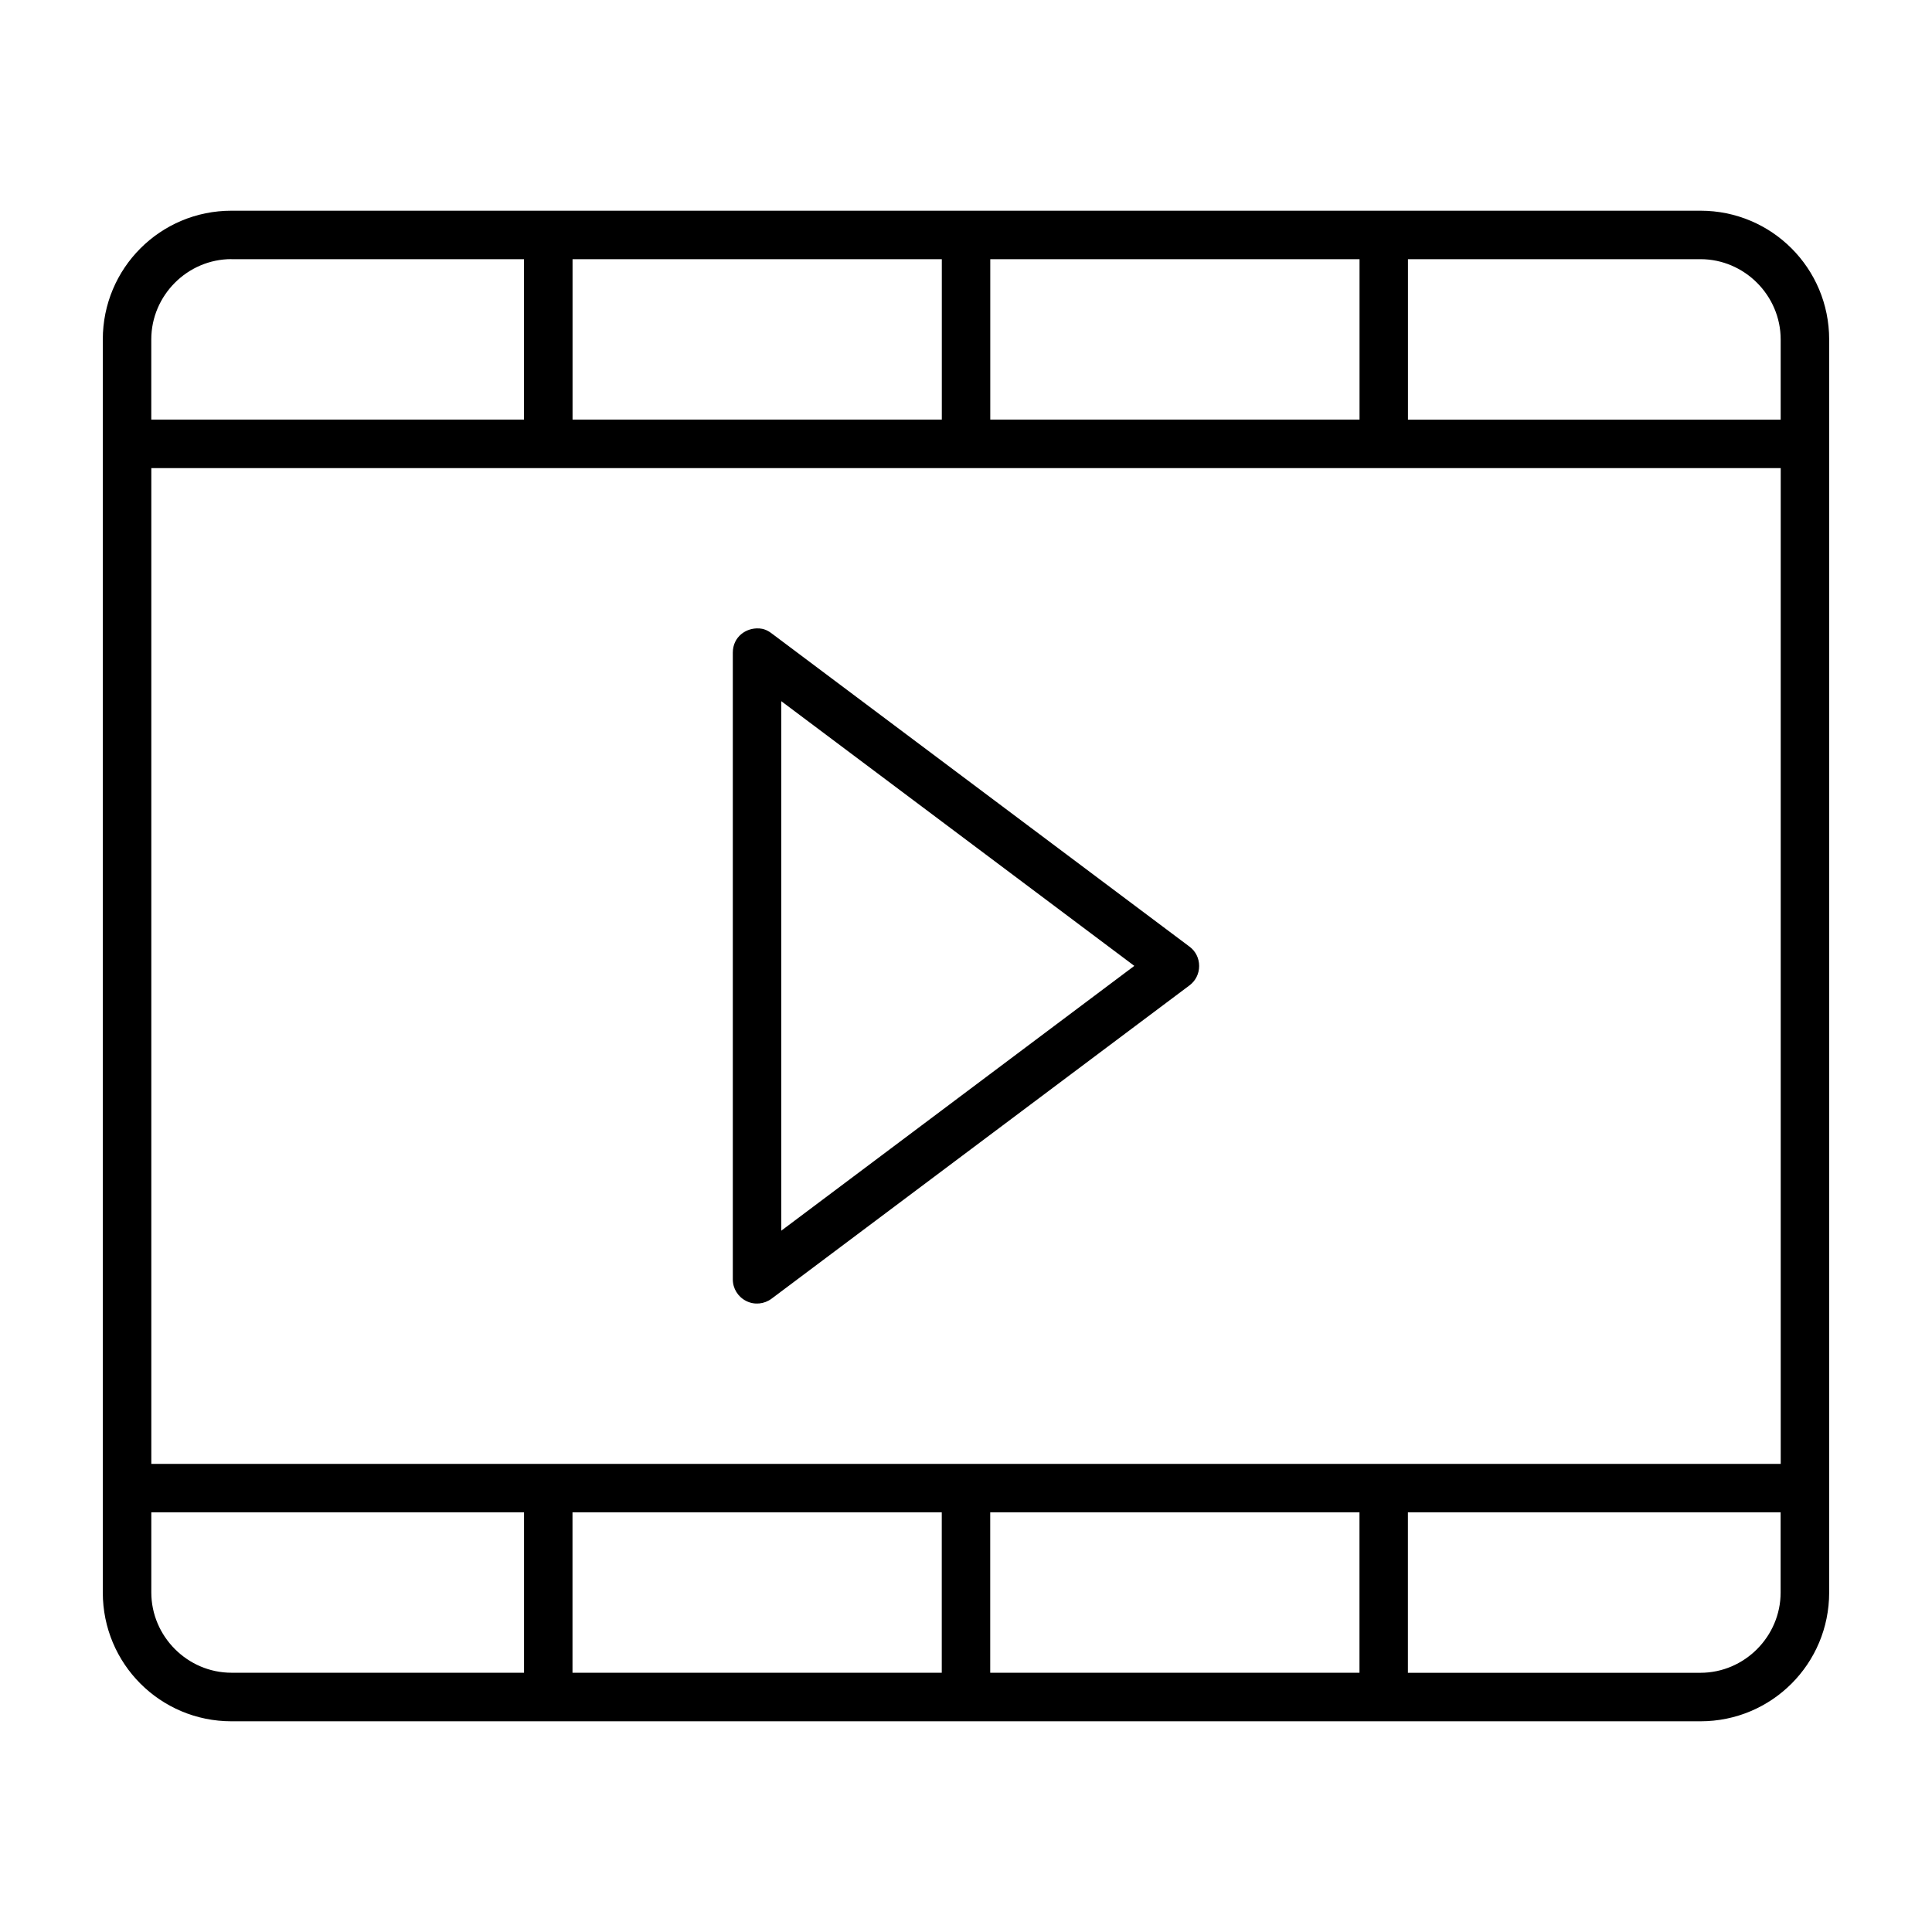 <?xml version="1.0" encoding="UTF-8"?>
<!-- The Best Svg Icon site in the world: iconSvg.co, Visit us! https://iconsvg.co -->
<svg fill="#000000" width="800px" height="800px" version="1.1" viewBox="144 144 512 512" xmlns="http://www.w3.org/2000/svg">
 <path d="m205.34 199.84c-18.879 0-34.098 15.246-34.098 34.125v332.07c0 18.879 15.219 34.125 34.098 34.125h389.31c18.879 0 34.098-15.246 34.098-34.125v-332.07c0-18.879-15.219-34.125-34.098-34.125zm0 12.844h77.527v42.512h-98.777v-21.25c0-11.648 9.574-21.277 21.25-21.277zm90.391 0h97.859v42.512h-97.859zm110.7 0h97.859v42.512h-97.859zm110.69 0h77.527c11.66 0 21.25 9.633 21.25 21.277v21.25h-98.777zm-333.02 55.375h431.81v263.89h-431.81zm161.05 42.484c-3.394-0.223-6.949 2.191-6.949 6.43v166.07c0 2.43 1.348 4.625 3.555 5.734 2.18 1.098 4.758 0.844 6.711-0.609l110.77-83.039c1.613-1.215 2.547-3.082 2.547-5.129 0-2.059-0.918-3.91-2.547-5.129l-110.77-83.039c-1.156-0.875-2.191-1.23-3.336-1.305zm5.898 19.277 93.559 70.148-93.559 70.176v-140.34zm-166.95 214.96h98.777v42.512h-77.527c-11.66 0-21.25-9.633-21.25-21.277v-21.25zm111.62 0h97.859v42.512h-97.859zm110.7 0h97.859v42.512h-97.859zm110.69 0h98.777v21.25c0 11.648-9.574 21.277-21.25 21.277h-77.527z"/>
</svg>